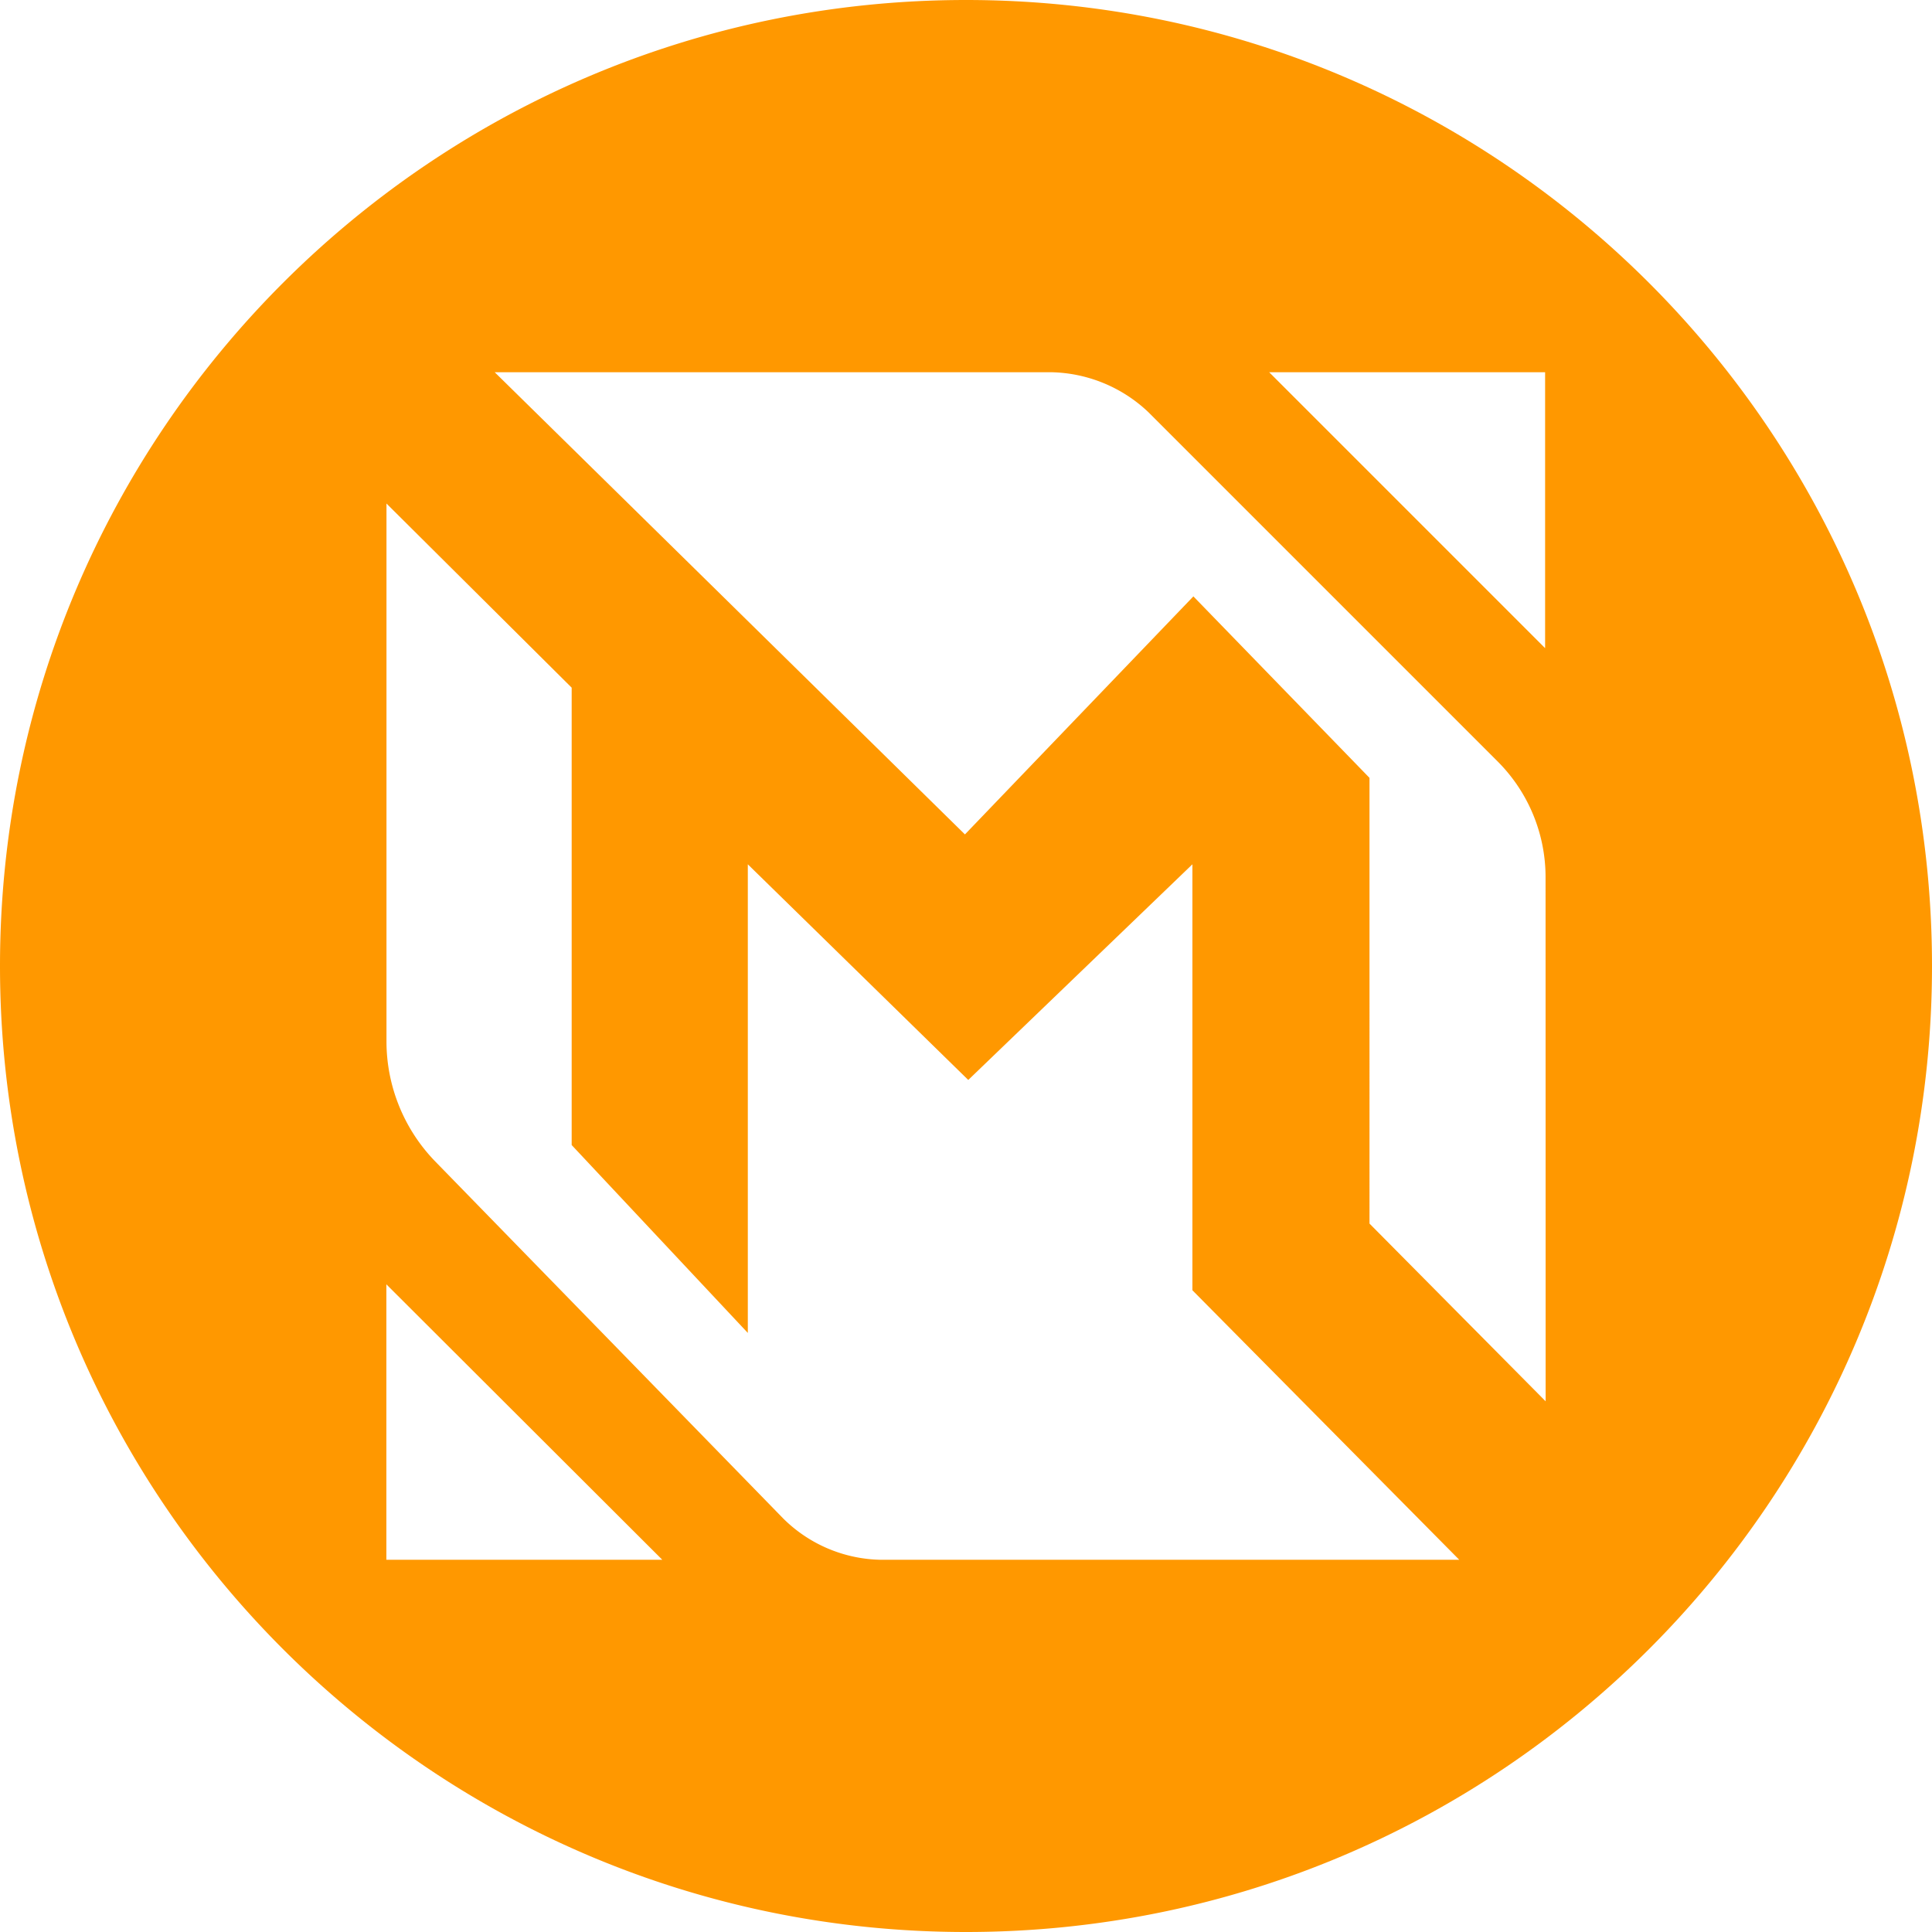 <svg xmlns="http://www.w3.org/2000/svg" viewBox="0 0 512 512"><defs><style>.cls-1{fill:#ff9800;}</style></defs><g id="Layer_2" data-name="Layer 2"><g id="Layer_1-2" data-name="Layer 1"><path class="cls-1" d="M256,0C114.62,0,0,114.62,0,256S114.62,512,256,512,512,397.39,512,256,397.38,0,256,0ZM409.47,98.64v73.13L336.34,98.64ZM102.39,413.36v-73l73.13,73Zm131.12,0a37.62,37.62,0,0,1-26-11l-92.36-94.76a45.73,45.73,0,0,1-12.73-31.69V133.44l49.08,48.8V303.45l46.68,49.79V229.05l58.42,57.15L316,229.05V341.93l70.72,71.43Zm176.1-42-46.68-47.1V206.14l-46.67-48.09-60.54,63.08L131.1,98.64H278.35a38.42,38.42,0,0,1,26,10.61l92.51,92.51a43.36,43.36,0,0,1,12.73,30.69Z"/></g></g></svg>